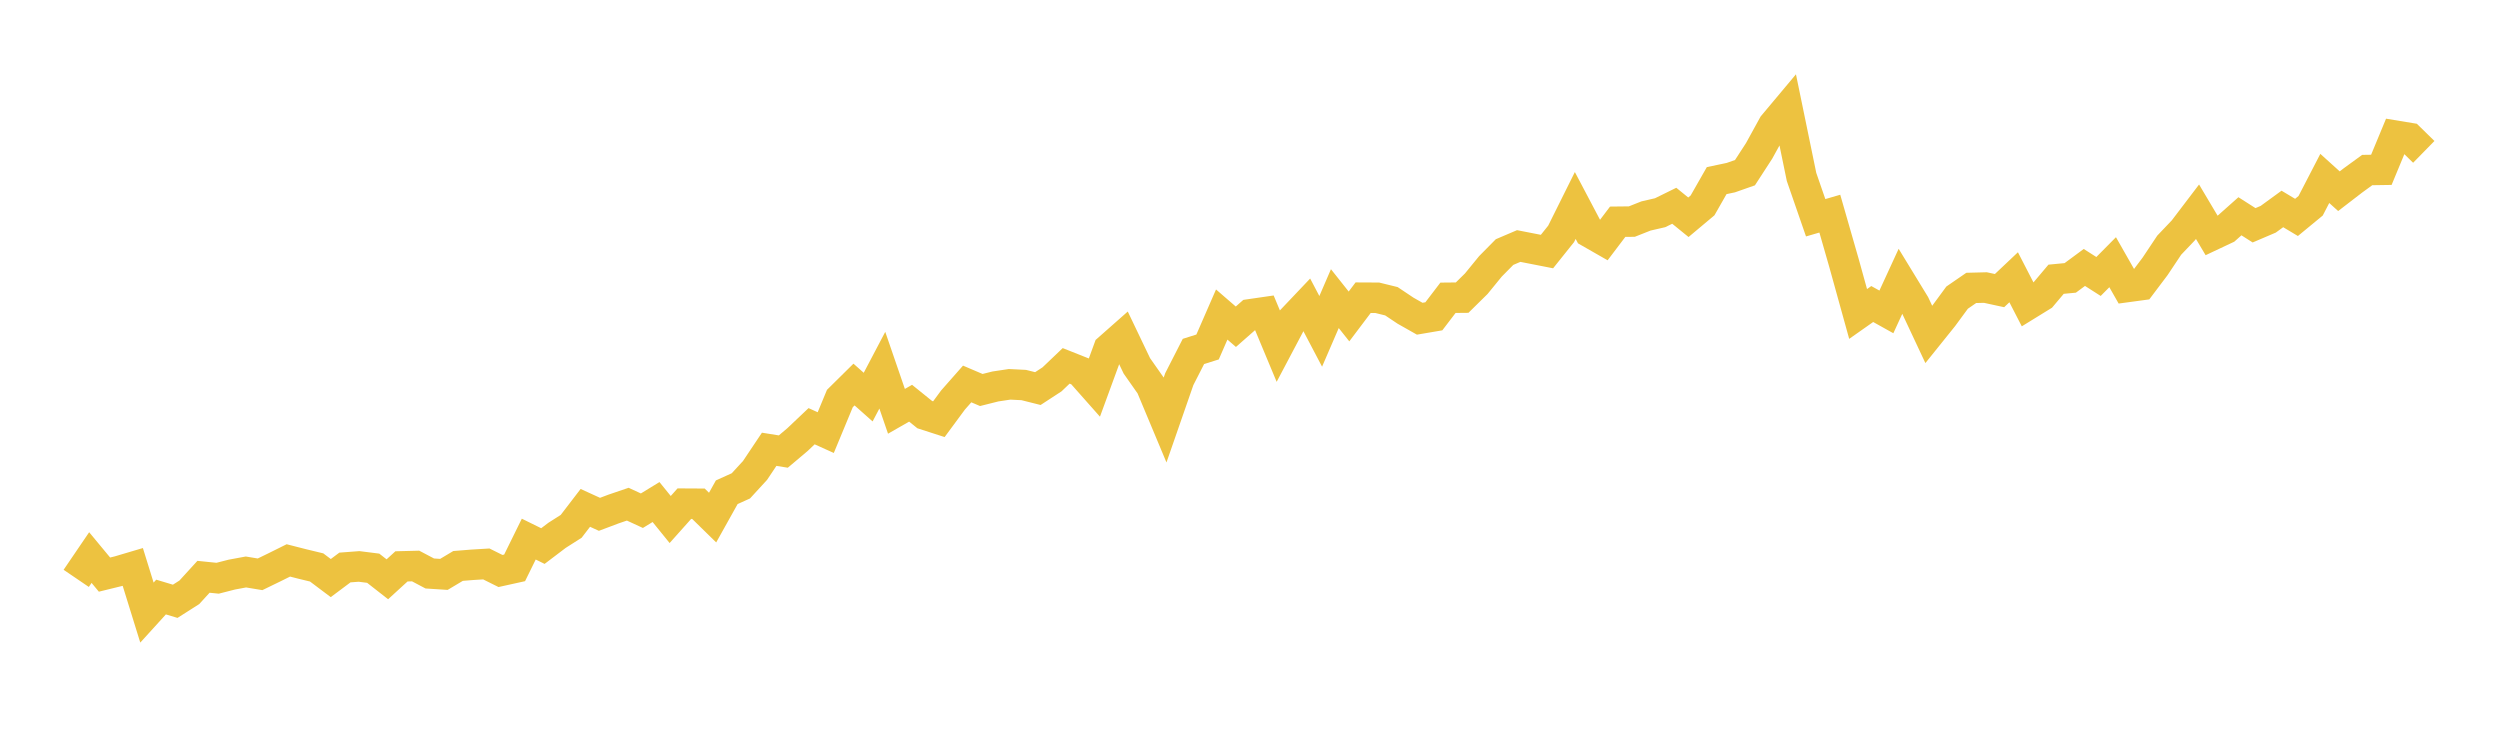<svg width="164" height="48" xmlns="http://www.w3.org/2000/svg" xmlns:xlink="http://www.w3.org/1999/xlink"><path fill="none" stroke="rgb(237,194,64)" stroke-width="2" d="M5,37.941L5.928,36.576L6.855,37.694L7.783,37.466L8.711,37.191L9.639,40.186L10.566,39.166L11.494,39.445L12.422,38.854L13.349,37.838L14.277,37.932L15.205,37.694L16.133,37.522L17.06,37.675L17.988,37.224L18.916,36.763L19.843,37L20.771,37.224L21.699,37.922L22.627,37.228L23.554,37.158L24.482,37.275L25.41,38.001L26.337,37.154L27.265,37.13L28.193,37.62L29.12,37.68L30.048,37.126L30.976,37.051L31.904,36.995L32.831,37.457L33.759,37.252L34.687,35.365L35.614,35.822L36.542,35.118L37.47,34.527L38.398,33.316L39.325,33.74L40.253,33.39L41.181,33.074L42.108,33.502L43.036,32.934L43.964,34.08L44.892,33.041L45.819,33.046L46.747,33.954L47.675,32.291L48.602,31.872L49.53,30.861L50.458,29.473L51.386,29.622L52.313,28.84L53.241,27.96L54.169,28.379L55.096,26.143L56.024,25.226L56.952,26.05L57.88,24.285L58.807,26.982L59.735,26.451L60.663,27.2L61.59,27.499L62.518,26.241L63.446,25.188L64.373,25.584L65.301,25.351L66.229,25.212L67.157,25.258L68.084,25.491L69.012,24.886L69.94,24.001L70.867,24.369L71.795,25.417L72.723,22.883L73.651,22.063L74.578,24.001L75.506,25.323L76.434,27.54L77.361,24.872L78.289,23.055L79.217,22.762L80.145,20.633L81.072,21.434L82,20.619L82.928,20.484L83.855,22.706L84.783,20.95L85.711,19.972L86.639,21.737L87.566,19.59L88.494,20.759L89.422,19.529L90.349,19.534L91.277,19.762L92.205,20.382L93.133,20.908L94.06,20.75L94.988,19.534L95.916,19.525L96.843,18.612L97.771,17.475L98.699,16.535L99.627,16.139L100.554,16.32L101.482,16.502L102.41,15.342L103.337,13.479L104.265,15.24L105.193,15.771L106.12,14.546L107.048,14.536L107.976,14.168L108.904,13.954L109.831,13.498L110.759,14.252L111.687,13.474L112.614,11.849L113.542,11.653L114.47,11.327L115.398,9.897L116.325,8.211L117.253,7.103L118.181,11.607L119.108,14.285L120.036,14.015L120.964,17.247L121.892,20.596L122.819,19.944L123.747,20.461L124.675,18.444L125.602,19.963L126.53,21.942L127.458,20.787L128.386,19.525L129.313,18.887L130.241,18.863L131.169,19.064L132.096,18.188L133.024,19.99L133.952,19.418L134.88,18.318L135.807,18.23L136.735,17.545L137.663,18.137L138.59,17.201L139.518,18.831L140.446,18.705L141.373,17.475L142.301,16.083L143.229,15.109L144.157,13.889L145.084,15.449L146.012,15.012L146.94,14.187L147.867,14.779L148.795,14.383L149.723,13.707L150.651,14.262L151.578,13.498L152.506,11.705L153.434,12.543L154.361,11.83L155.289,11.155L156.217,11.141L157.145,8.901L158.072,9.054L159,9.963"></path></svg>